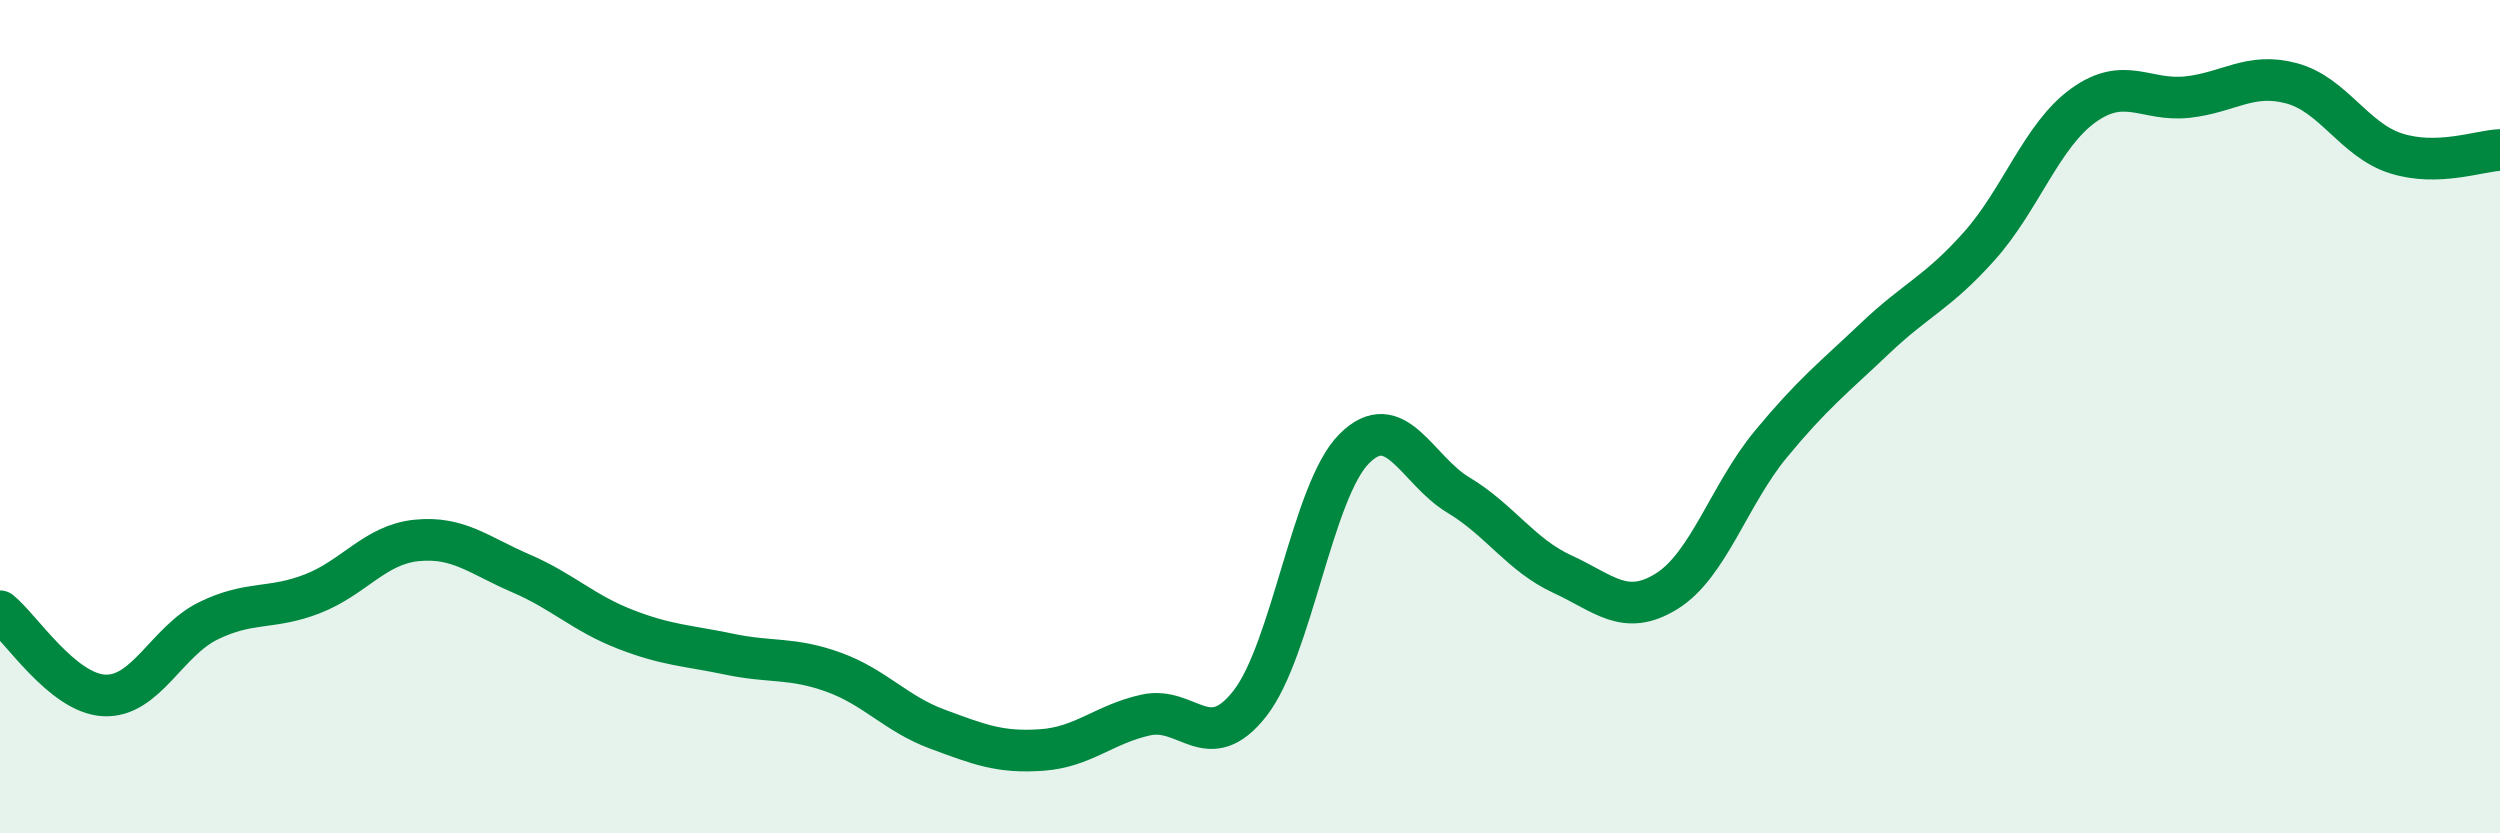 
    <svg width="60" height="20" viewBox="0 0 60 20" xmlns="http://www.w3.org/2000/svg">
      <path
        d="M 0,14.67 C 0.5,15.07 1.5,16.64 2.5,16.69 C 3.5,16.74 4,15.39 5,14.9 C 6,14.41 6.5,14.64 7.5,14.25 C 8.5,13.86 9,13.07 10,12.97 C 11,12.87 11.5,13.33 12.5,13.76 C 13.5,14.19 14,14.71 15,15.1 C 16,15.49 16.5,15.49 17.5,15.7 C 18.5,15.91 19,15.77 20,16.13 C 21,16.49 21.5,17.13 22.5,17.5 C 23.5,17.87 24,18.07 25,18 C 26,17.93 26.5,17.38 27.5,17.16 C 28.5,16.94 29,18.16 30,16.88 C 31,15.6 31.5,11.77 32.5,10.77 C 33.5,9.77 34,11.28 35,11.88 C 36,12.48 36.5,13.32 37.5,13.78 C 38.5,14.24 39,14.81 40,14.19 C 41,13.57 41.5,11.87 42.5,10.66 C 43.5,9.45 44,9.07 45,8.12 C 46,7.17 46.5,7.03 47.5,5.91 C 48.5,4.79 49,3.25 50,2.53 C 51,1.81 51.5,2.44 52.5,2.33 C 53.5,2.22 54,1.73 55,2 C 56,2.27 56.5,3.36 57.5,3.68 C 58.5,4 59.5,3.62 60,3.6L60 20L0 20Z"
        fill="#008740"
        opacity="0.1"
        stroke-linecap="round"
        stroke-linejoin="round"
      />
      <path
        d="M 0,14.67 C 0.5,15.07 1.5,16.64 2.5,16.69 C 3.5,16.74 4,15.39 5,14.9 C 6,14.41 6.5,14.64 7.5,14.25 C 8.5,13.86 9,13.07 10,12.97 C 11,12.87 11.5,13.33 12.5,13.76 C 13.5,14.19 14,14.71 15,15.1 C 16,15.49 16.5,15.49 17.5,15.7 C 18.5,15.91 19,15.77 20,16.13 C 21,16.49 21.5,17.13 22.5,17.5 C 23.5,17.87 24,18.07 25,18 C 26,17.93 26.5,17.38 27.5,17.16 C 28.5,16.94 29,18.16 30,16.88 C 31,15.6 31.5,11.77 32.5,10.77 C 33.5,9.77 34,11.28 35,11.88 C 36,12.48 36.5,13.32 37.5,13.78 C 38.5,14.24 39,14.81 40,14.19 C 41,13.57 41.5,11.87 42.5,10.66 C 43.5,9.45 44,9.07 45,8.12 C 46,7.17 46.5,7.03 47.5,5.91 C 48.5,4.79 49,3.25 50,2.53 C 51,1.81 51.5,2.44 52.5,2.33 C 53.5,2.22 54,1.73 55,2 C 56,2.27 56.5,3.36 57.5,3.68 C 58.5,4 59.5,3.62 60,3.6"
        stroke="#008740"
        stroke-width="1"
        fill="none"
        stroke-linecap="round"
        stroke-linejoin="round"
      />
    </svg>
  